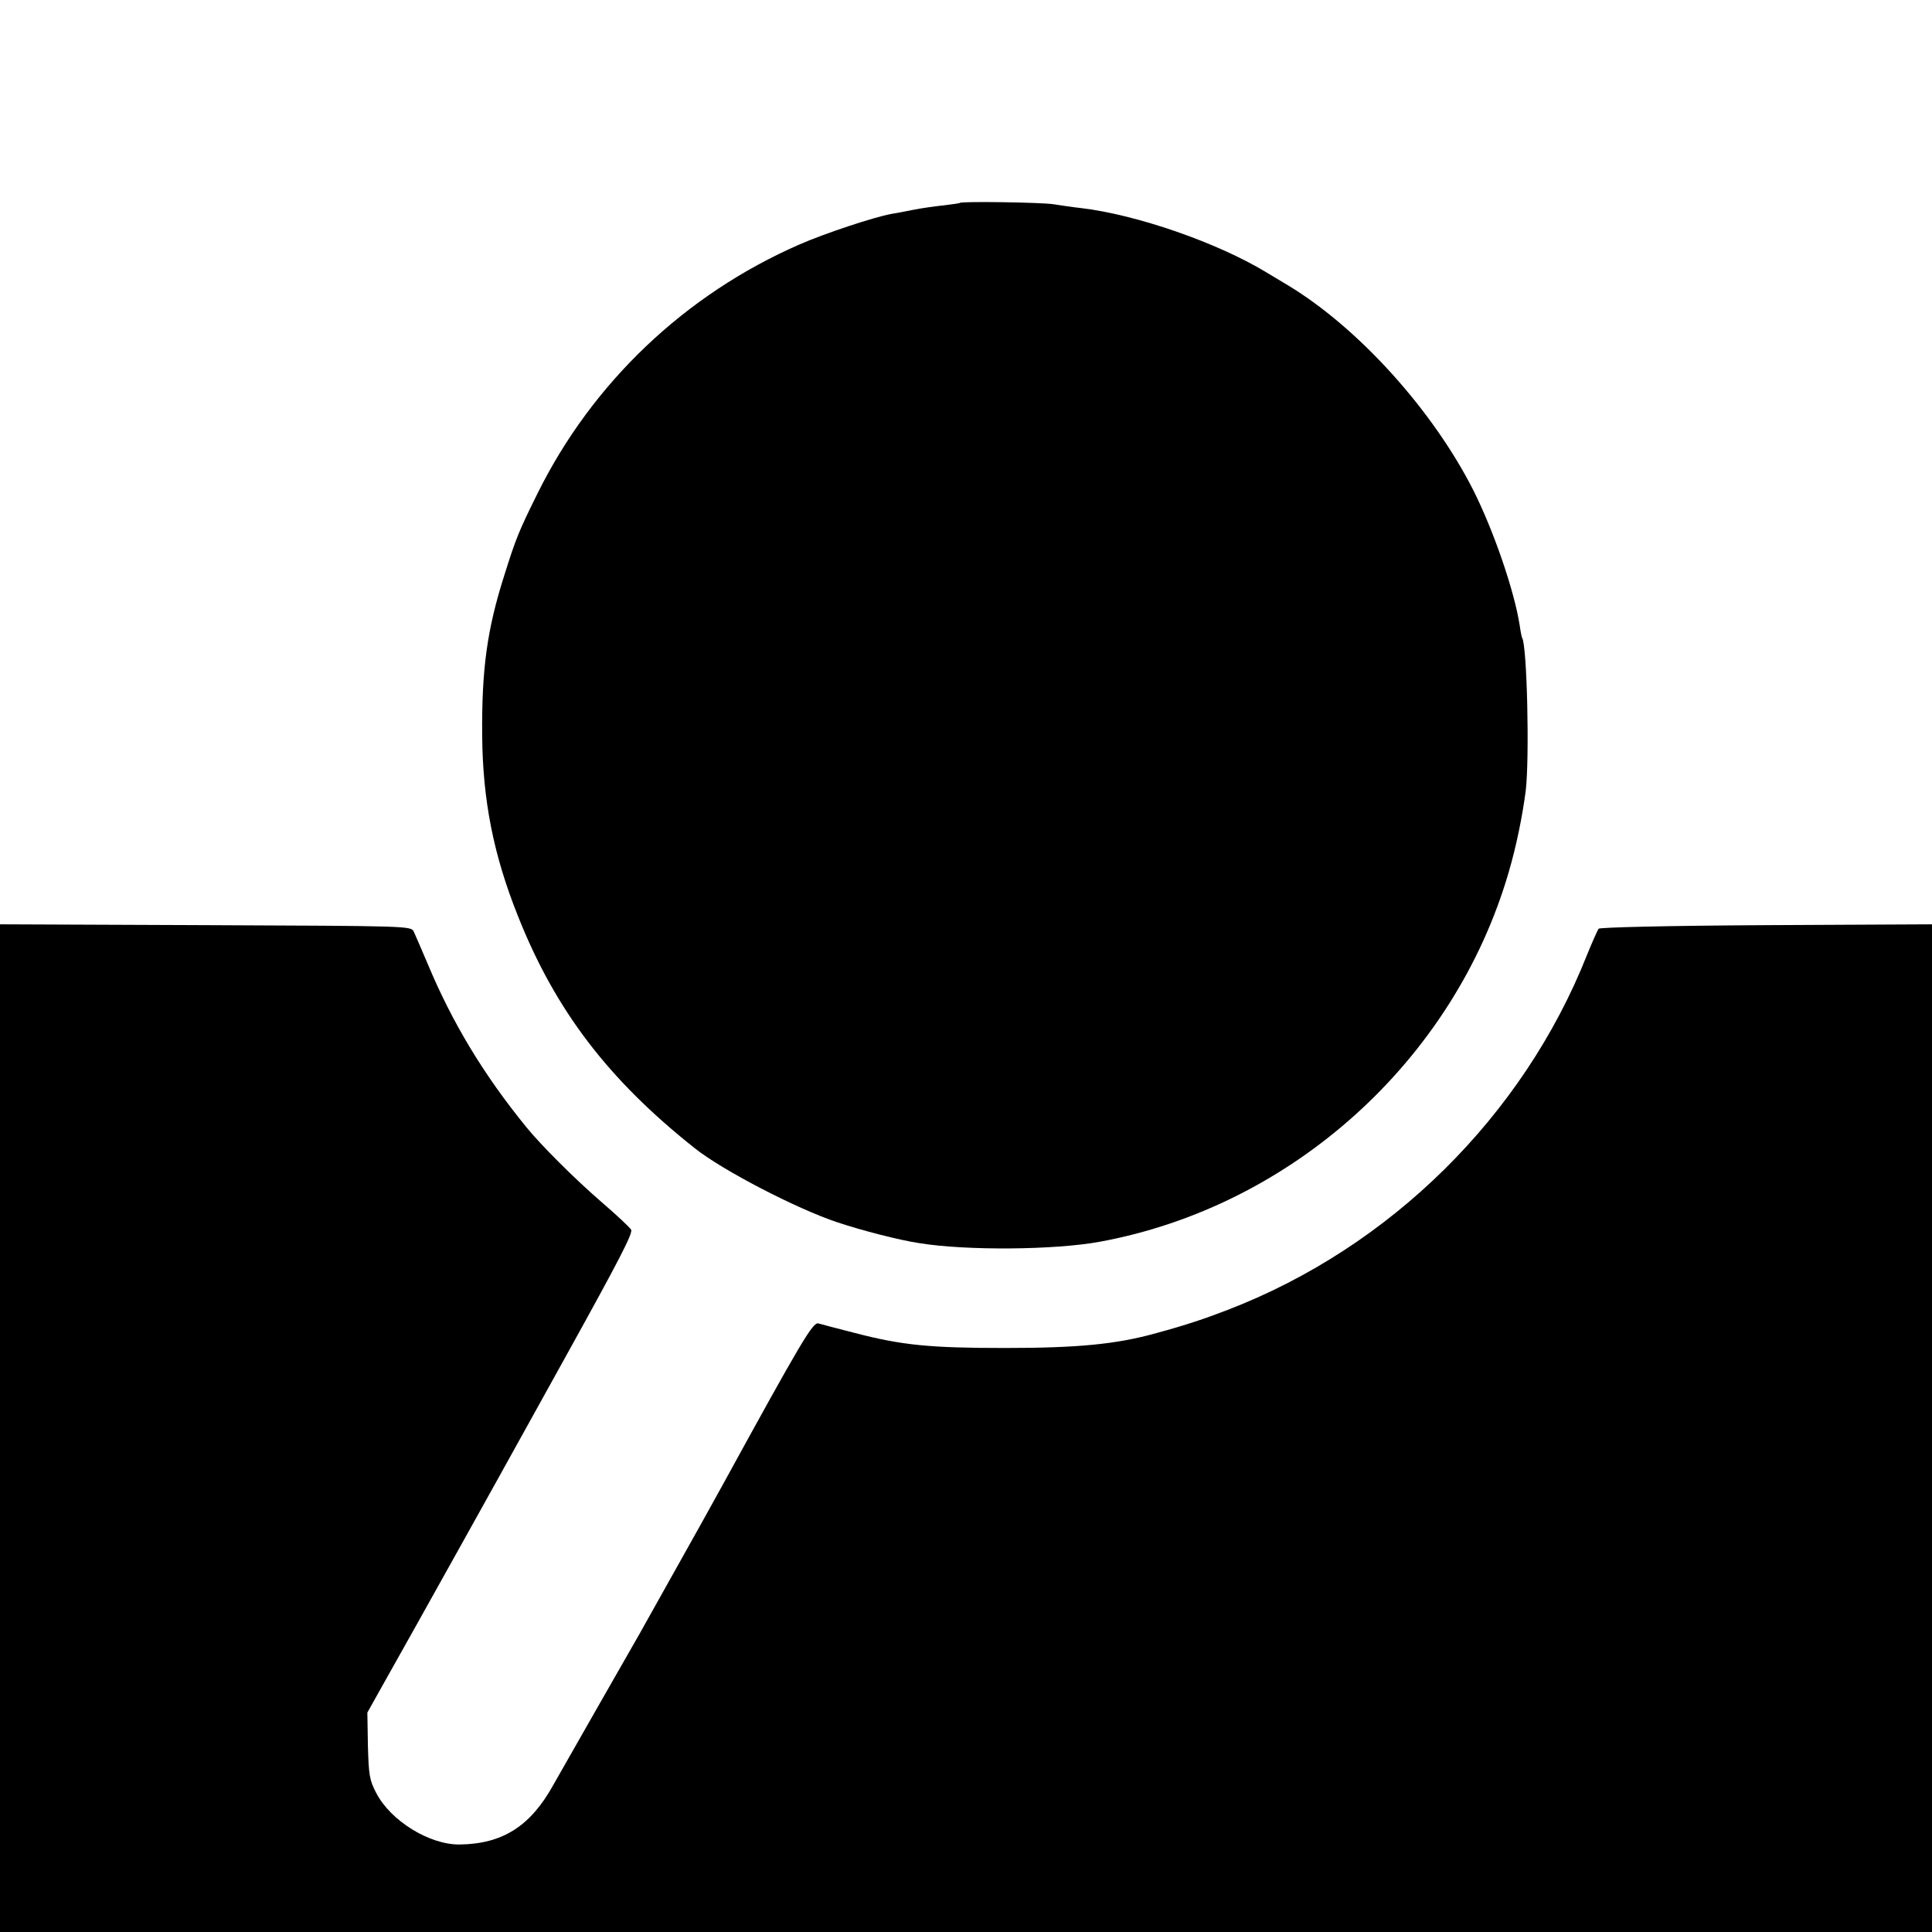 <svg height="933.333" viewBox="0 0 700 700" width="933.333" xmlns="http://www.w3.org/2000/svg"><path d="m347.8 73.5c-.2.2-2.8.5-5.8.9-3 .3-8 1-11 1.6s-6.6 1.3-8 1.5c-6.5 1.2-24 7-33.4 11.1-41.4 18.1-75 50.1-94.8 90.1-6.8 13.7-7.9 16.4-12.1 29.8-6.2 19.5-8.2 33.8-8 58 .2 23.5 4.1 43.3 13 65.5 13.5 34 32.7 59.2 64 84 10 8 37 22 51.8 26.9 8.7 2.9 22.2 6.4 29.5 7.5 17.1 2.8 49.4 2.5 65.5-.5 69.7-12.8 128.3-65.8 148.1-133.8 2.8-9.5 5-20.4 6.2-29.6 1.4-11.9.5-52.5-1.3-55.4-.2-.4-.6-2.4-.9-4.6-2-12.7-9.5-34.4-16.8-48.9-14.7-29-41.6-58.8-67.1-74.2-2.7-1.6-6.3-3.8-8-4.8-17.7-10.7-46.8-20.8-66.9-23.2-2.9-.3-7.5-1-10.1-1.4-4.5-.7-33.2-1.1-33.9-.5z"/><path d="m0 517.4v182.6h700v-365.1l-60 .3c-36.5.2-60.3.8-60.8 1.3-.4.6-2.3 4.8-4.2 9.5-23.1 58.3-71.2 105.9-130.2 128.6-8.3 3.2-15.1 5.5-25.8 8.4-14.6 4.1-28.8 5.4-55 5.4-27.2 0-37.3-1-54.5-5.5-6-1.5-11.9-3.1-13-3.4-2-.5-6.2 6.6-34.6 58.4-3 5.5-9 16.3-30.2 54.1-1.1 1.9-8.3 14.5-16 28s-14.5 25.4-15.1 26.5c-8.3 15.1-18.4 21.6-34.1 21.8-10.9.1-25-8.6-30.2-18.7-2.4-4.6-2.7-6.3-3-17.1l-.2-12 7-12.5c3.9-6.9 8.4-15 10.1-18s9.5-17 17.3-31 19.1-34.3 25-45 11.9-21.5 13.3-24c18.6-33.6 23.4-42.9 22.9-44.4-.3-.7-5.2-5.3-10.9-10.2-9.7-8.4-21.6-20.3-27-26.9-15.6-19.1-27-38.1-35.8-59.2-2.3-5.4-4.6-10.7-5.1-11.8-1-2-2.1-2-75.4-2.3l-74.5-.3z"/></svg>